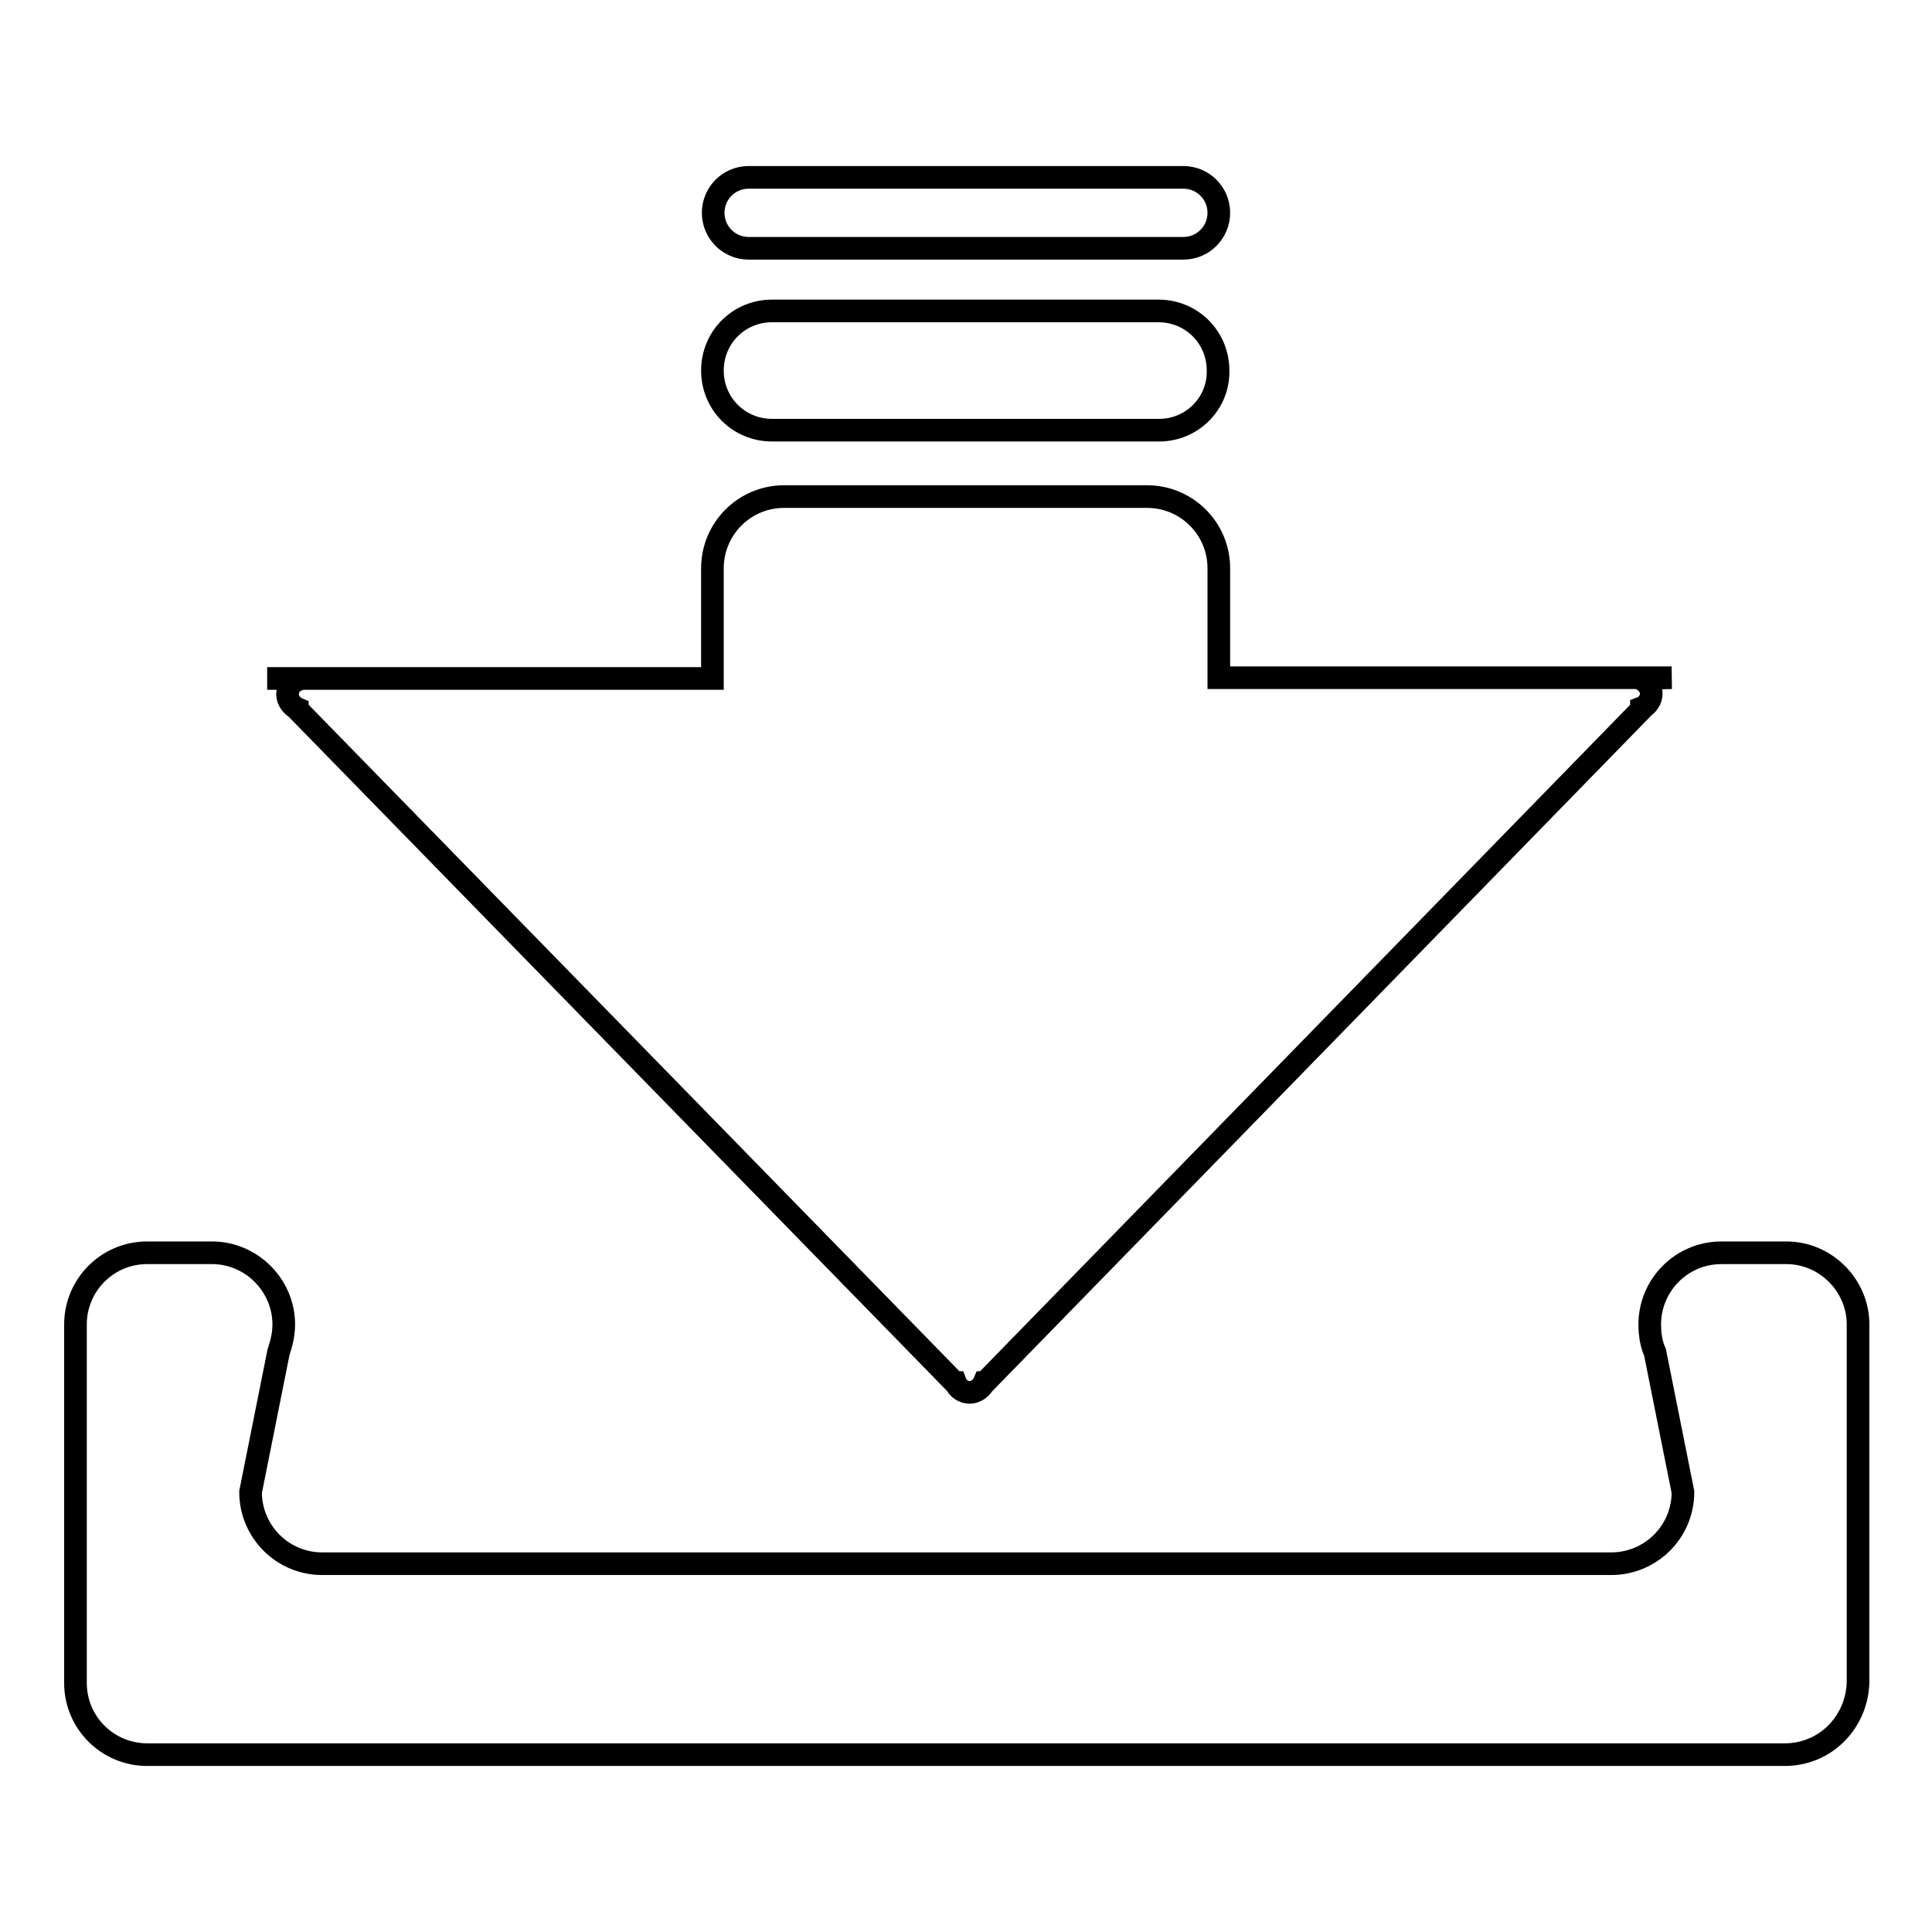 <?xml version="1.0" encoding="utf-8"?>
<!-- Svg Vector Icons : http://www.onlinewebfonts.com/icon -->
<!DOCTYPE svg PUBLIC "-//W3C//DTD SVG 1.1//EN" "http://www.w3.org/Graphics/SVG/1.1/DTD/svg11.dtd">
<svg version="1.1" xmlns="http://www.w3.org/2000/svg" xmlns:xlink="http://www.w3.org/1999/xlink" x="0px" y="0px" viewBox="0 0 256 256" enable-background="new 0 0 256 256" xml:space="preserve">
<g> <path stroke-width="3" fill-opacity="0" stroke="#000000"  d="M236.5,232.5h-217c-5.2,0-9.5-4.2-9.5-9.5v-47.5c0-5.2,4.2-9.5,9.5-9.5h8.6c5.2,0,9.5,4.3,9.5,9.5 c0,1.3-0.3,2.5-0.7,3.7l-3.7,18.5c0,5.2,4.2,9.5,9.5,9.5h170.8c5.2,0,9.5-4.2,9.5-9.5l-3.7-18.5c-0.5-1.1-0.7-2.4-0.7-3.7 c0-5.2,4.2-9.5,9.5-9.5h8.6c5.2,0,9.5,4.3,9.5,9.5V223C246,228.3,241.8,232.5,236.5,232.5z M217.5,89.9V90c0.7,0.3,1.3,1.1,1.3,1.9 s-0.5,1.6-1.3,1.9V94l-87,89.2h-0.1c-0.3,0.7-1.1,1.3-1.9,1.3s-1.6-0.5-1.9-1.3h-0.1L39.4,94v-0.1c-0.7-0.3-1.3-1.1-1.3-1.9 s0.5-1.6,1.3-1.9v-0.2h-4h59V75.3c0-5.2,4.2-9.5,9.5-9.5h48.1c5.2,0,9.5,4.2,9.5,9.5v14.5h60L217.5,89.9L217.5,89.9z M153.6,57 h-51.3c-4.4,0-7.9-3.5-7.9-7.9c0-4.4,3.5-7.9,7.9-7.9h51.2c4.4,0,7.9,3.5,7.9,7.9C161.5,53.4,158,57,153.6,57z M156.8,32.9H99.2 c-2.6,0-4.7-2.1-4.7-4.7c0-2.6,2.1-4.7,4.7-4.7h57.6c2.6,0,4.7,2.1,4.7,4.7C161.5,30.8,159.4,32.9,156.8,32.9L156.8,32.9z"/></g>
</svg>